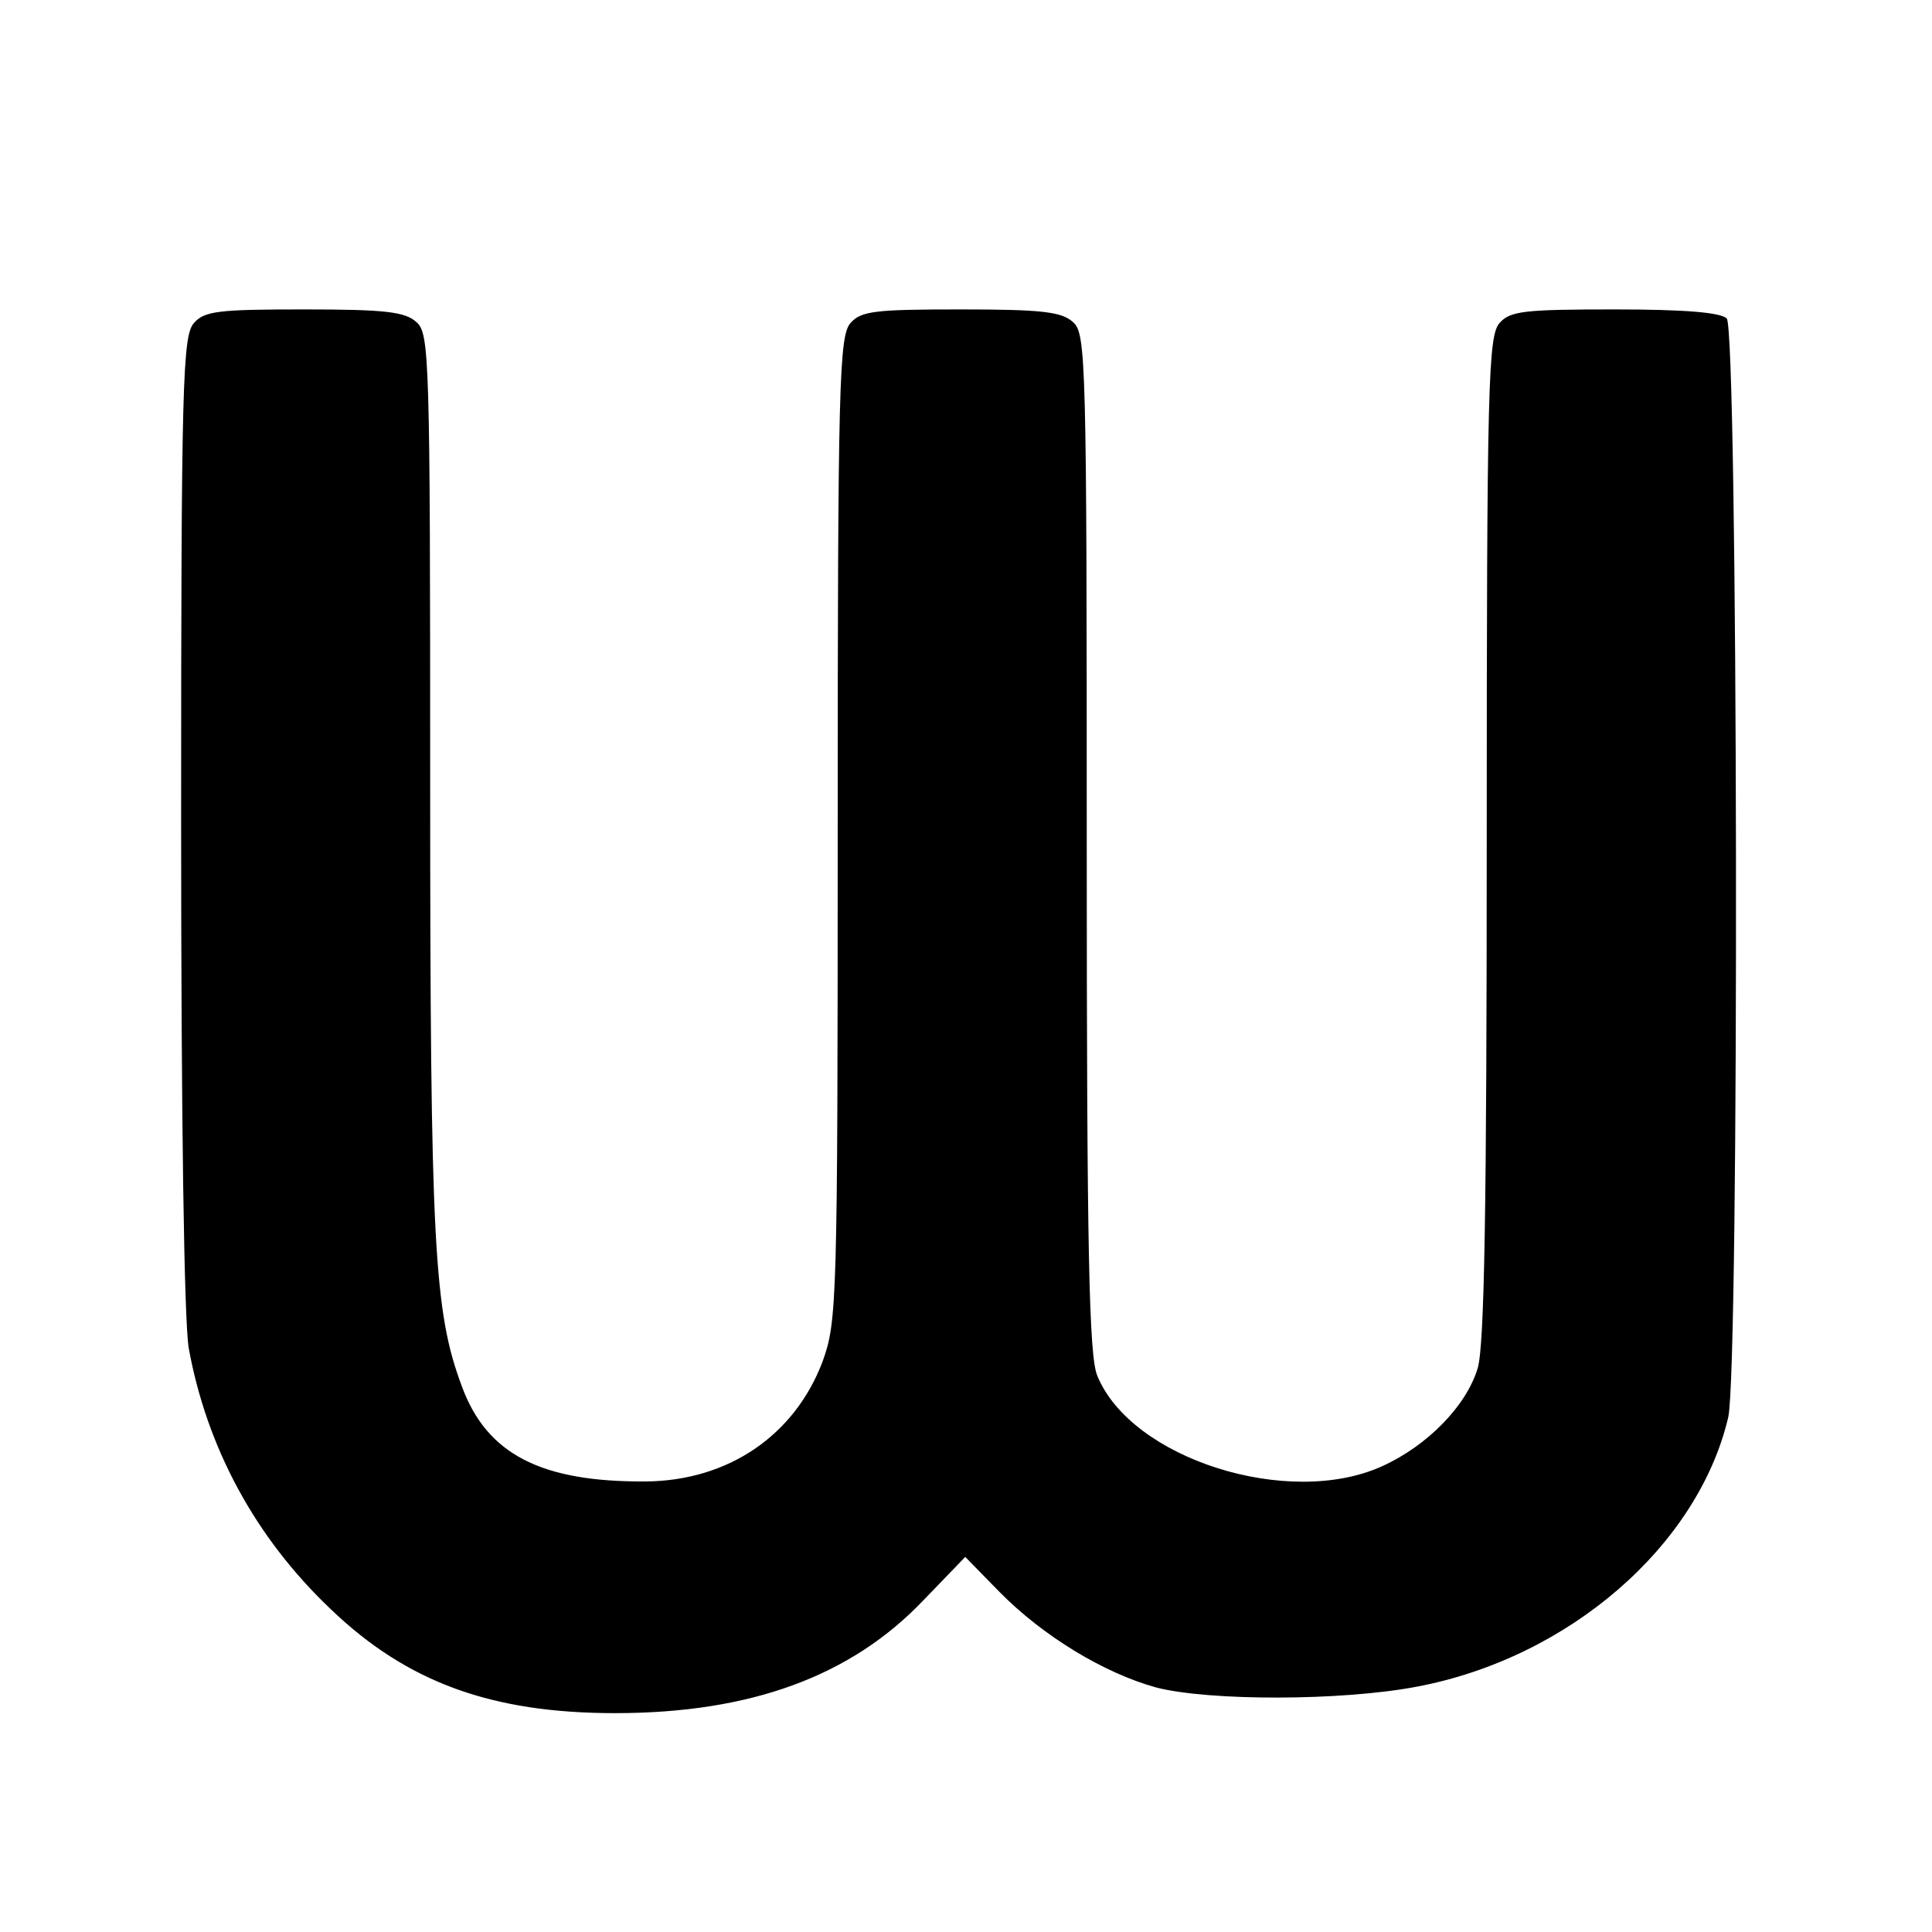 <?xml version="1.0" standalone="no"?>
<!DOCTYPE svg PUBLIC "-//W3C//DTD SVG 20010904//EN"
 "http://www.w3.org/TR/2001/REC-SVG-20010904/DTD/svg10.dtd">
<svg version="1.0" xmlns="http://www.w3.org/2000/svg"
 width="256pt" height="256pt" viewBox="0 0 256 256"
 preserveAspectRatio="xMidYMid meet">
<g transform="translate(0,256) scale(0.1,-0.1)"
fill="#000000" stroke="none">
<path d="M257 2132 c-15 -17 -17 -77 -17 -658 0 -402 4 -662 10 -700 24 -132
88 -251 188 -346 101 -97 213 -138 377 -138 180 0 313 49 409 150 l55 57 45
-46 c58 -59 139 -108 208 -127 70 -18 245 -18 345 1 202 38 373 187 413 357
15 66 13 1441 -2 1456 -8 8 -56 12 -148 12 -120 0 -139 -2 -153 -18 -15 -17
-17 -79 -17 -682 0 -490 -3 -673 -12 -703 -15 -50 -67 -103 -127 -130 -124
-56 -332 10 -377 120 -11 26 -14 163 -14 706 0 640 -1 675 -18 690 -15 14 -42
17 -149 17 -113 0 -132 -2 -146 -18 -15 -17 -17 -78 -17 -670 0 -631 -1 -653
-20 -706 -37 -98 -125 -158 -234 -159 -139 -1 -211 36 -244 126 -37 99 -42
187 -42 801 0 562 -1 594 -18 609 -15 14 -42 17 -149 17 -113 0 -132 -2 -146
-18z"/>
</g>
</svg>
